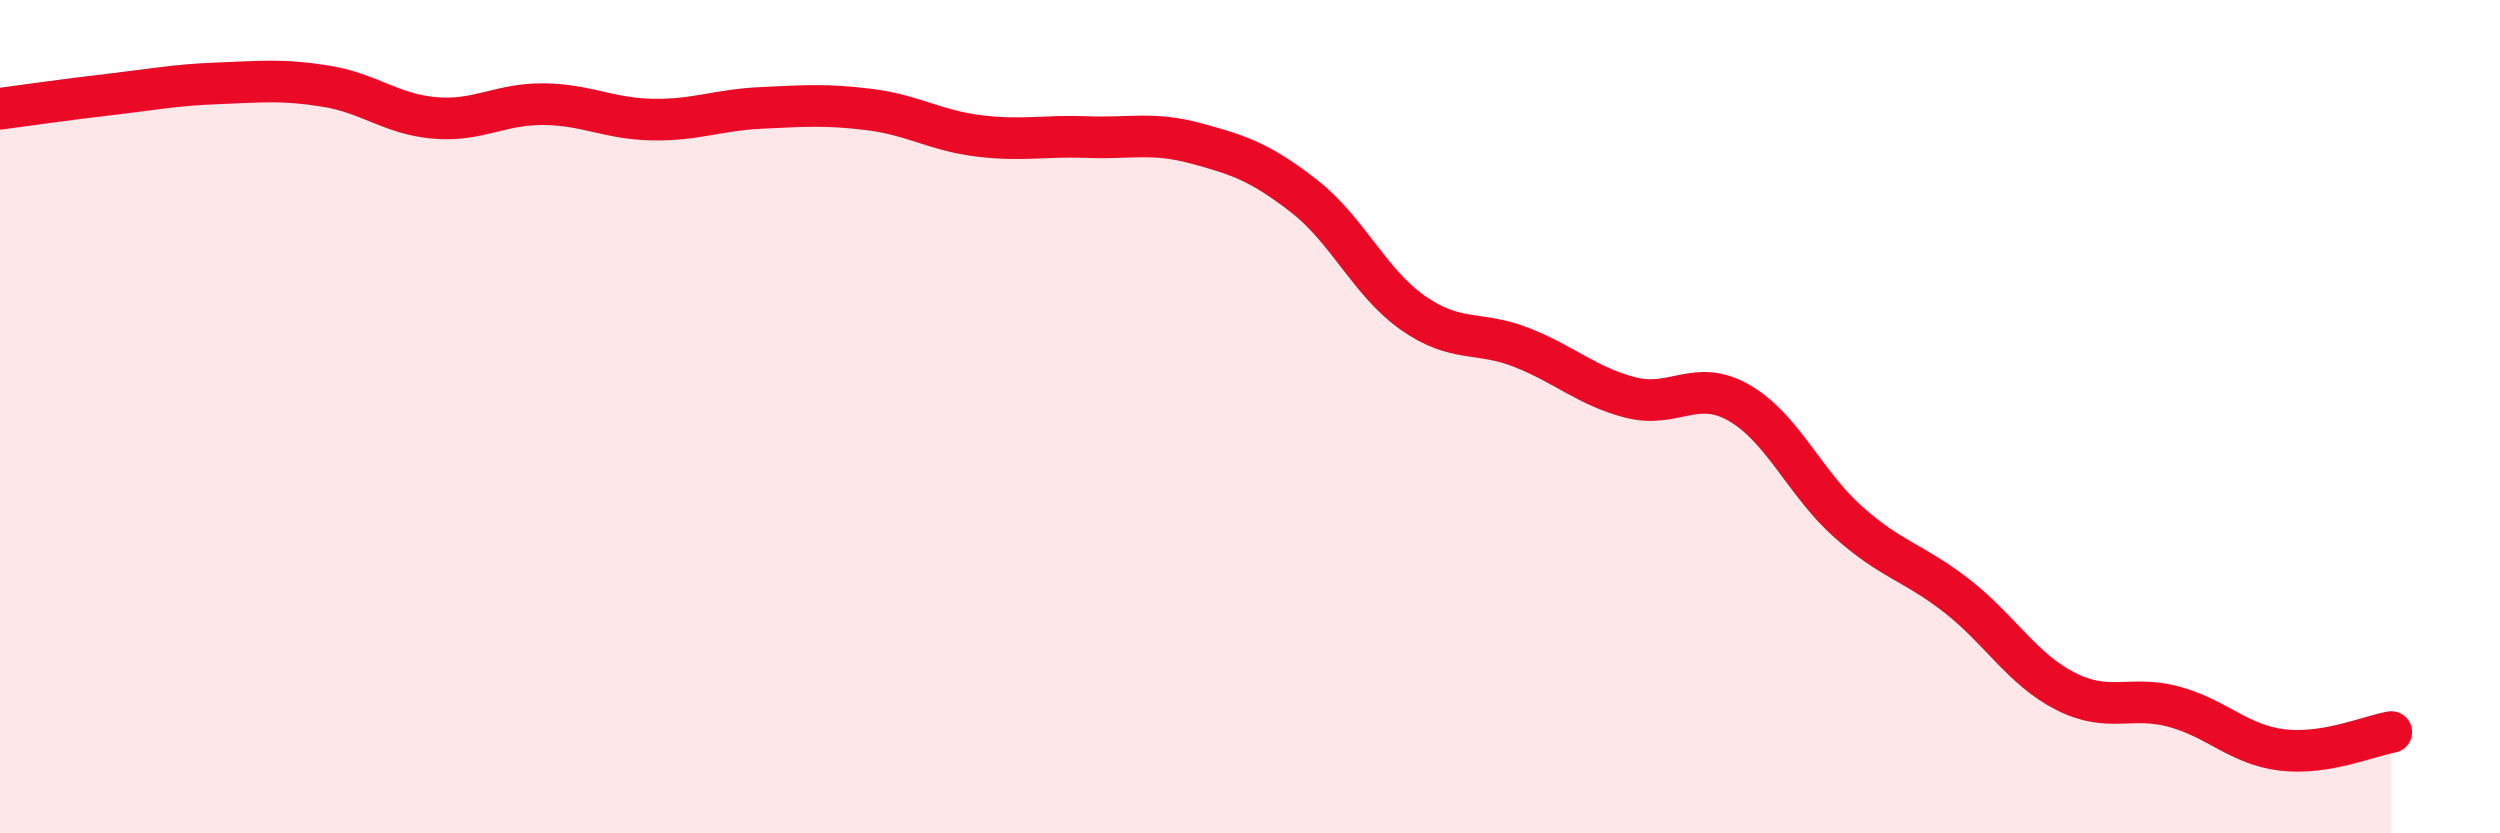 
    <svg width="60" height="20" viewBox="0 0 60 20" xmlns="http://www.w3.org/2000/svg">
      <path
        d="M 0,2.61 C 0.52,2.54 1.57,2.39 2.61,2.27 C 3.65,2.15 4.18,2.04 5.22,2 C 6.26,1.96 6.79,1.9 7.83,2.07 C 8.87,2.24 9.39,2.74 10.43,2.83 C 11.47,2.92 12,2.49 13.04,2.5 C 14.08,2.51 14.61,2.85 15.65,2.87 C 16.69,2.89 17.22,2.64 18.26,2.59 C 19.3,2.54 19.83,2.5 20.87,2.63 C 21.91,2.76 22.44,3.13 23.48,3.26 C 24.52,3.39 25.05,3.25 26.09,3.29 C 27.13,3.33 27.66,3.16 28.7,3.44 C 29.74,3.72 30.26,3.9 31.3,4.71 C 32.34,5.52 32.87,6.78 33.91,7.51 C 34.95,8.24 35.48,7.93 36.52,8.34 C 37.56,8.75 38.09,9.27 39.13,9.54 C 40.17,9.81 40.7,9.07 41.74,9.67 C 42.78,10.27 43.31,11.59 44.35,12.52 C 45.39,13.45 45.92,13.49 46.96,14.3 C 48,15.11 48.53,16.06 49.57,16.59 C 50.61,17.12 51.13,16.68 52.17,16.96 C 53.21,17.24 53.74,17.88 54.78,18 C 55.82,18.12 56.87,17.66 57.39,17.57L57.39 20L0 20Z"
        fill="#EB0A25"
        opacity="0.1"
        stroke-linecap="round"
        stroke-linejoin="round"
      />
      <path
        d="M 0,2.61 C 0.52,2.54 1.57,2.39 2.61,2.27 C 3.65,2.15 4.18,2.04 5.22,2 C 6.26,1.96 6.79,1.9 7.83,2.07 C 8.87,2.24 9.39,2.74 10.43,2.83 C 11.47,2.92 12,2.49 13.04,2.5 C 14.08,2.51 14.61,2.85 15.65,2.87 C 16.69,2.89 17.22,2.64 18.26,2.59 C 19.3,2.54 19.83,2.5 20.87,2.63 C 21.91,2.76 22.44,3.13 23.48,3.26 C 24.52,3.39 25.05,3.25 26.09,3.29 C 27.13,3.33 27.66,3.16 28.7,3.44 C 29.74,3.72 30.26,3.9 31.3,4.71 C 32.34,5.52 32.87,6.78 33.91,7.51 C 34.95,8.24 35.48,7.93 36.52,8.34 C 37.56,8.75 38.09,9.27 39.13,9.54 C 40.17,9.81 40.7,9.07 41.74,9.67 C 42.78,10.27 43.31,11.59 44.35,12.52 C 45.39,13.45 45.92,13.49 46.96,14.3 C 48,15.11 48.53,16.06 49.57,16.59 C 50.61,17.12 51.13,16.68 52.17,16.96 C 53.21,17.24 53.74,17.88 54.78,18 C 55.82,18.12 56.87,17.66 57.39,17.57"
        stroke="#EB0A25"
        stroke-width="1"
        fill="none"
        stroke-linecap="round"
        stroke-linejoin="round"
      />
    </svg>
  